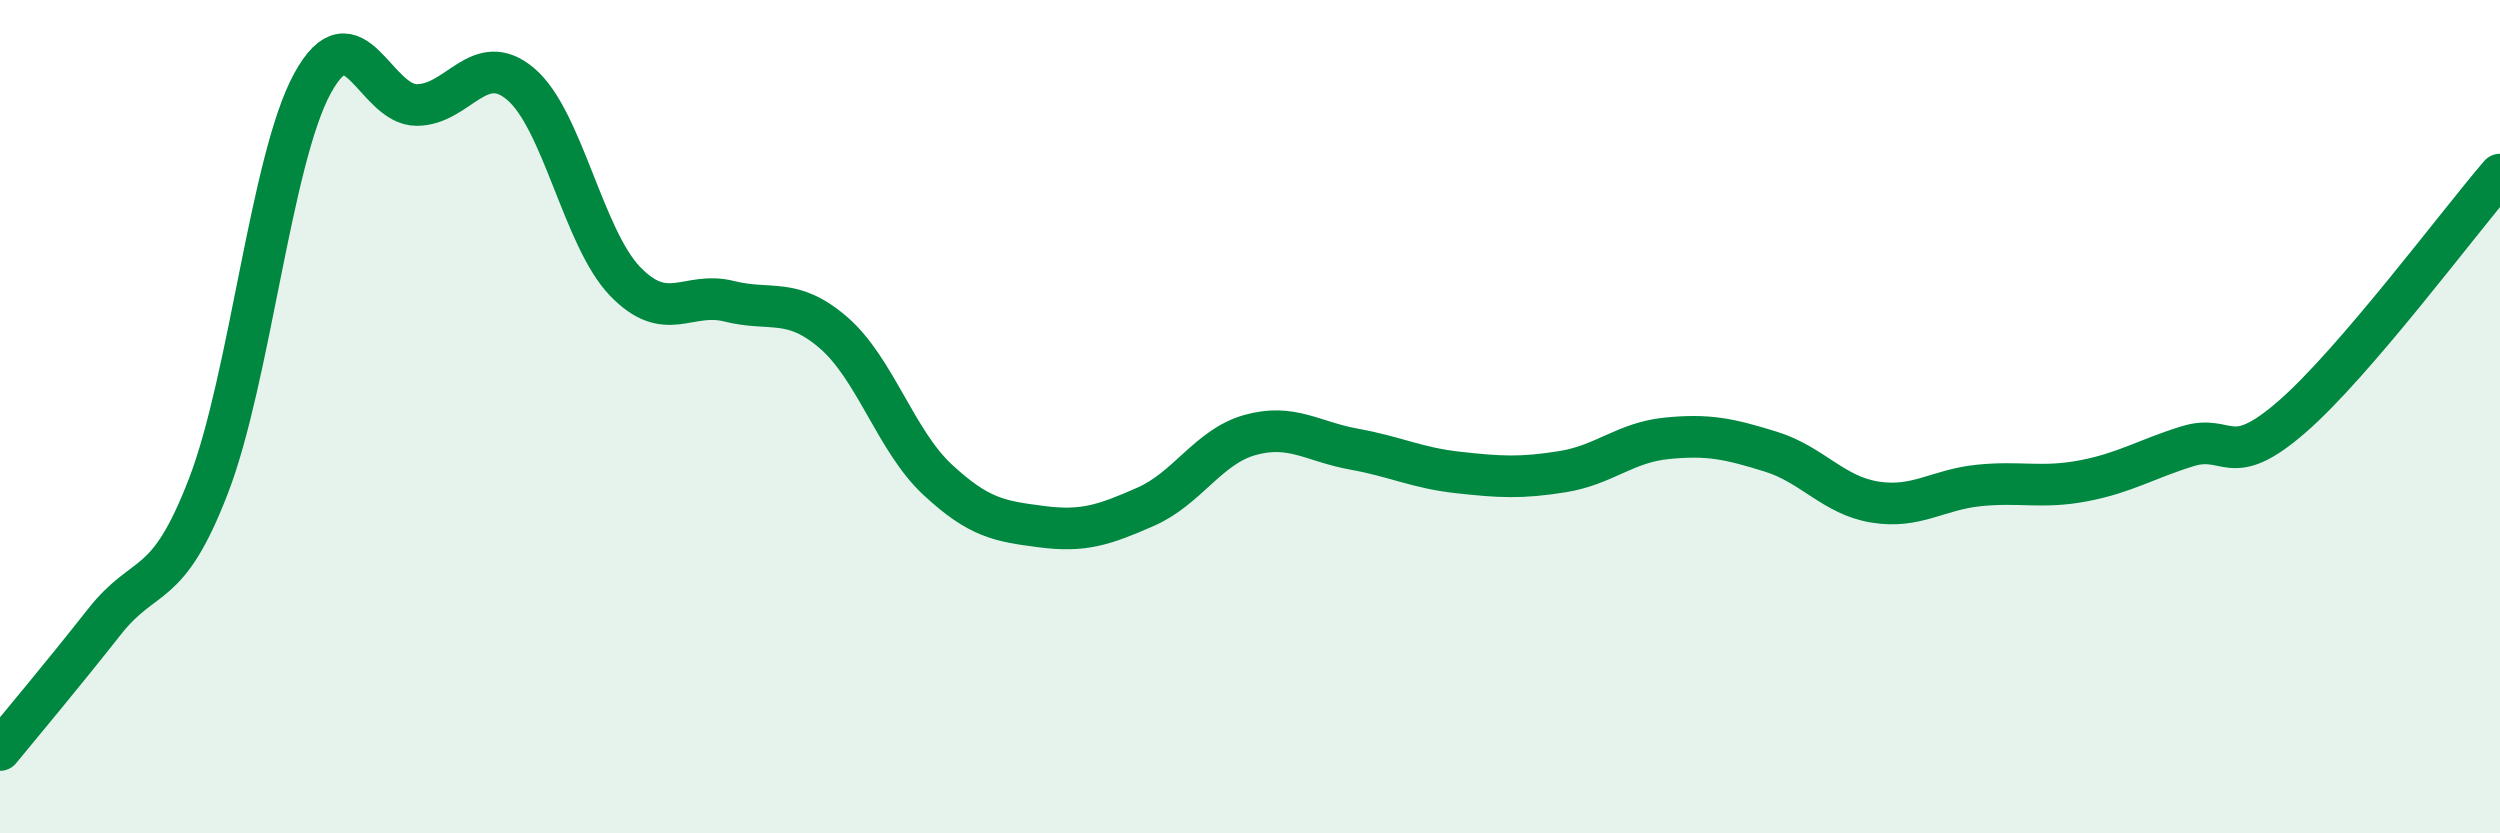 
    <svg width="60" height="20" viewBox="0 0 60 20" xmlns="http://www.w3.org/2000/svg">
      <path
        d="M 0,18 C 0.5,17.39 1.5,16.2 2.5,14.93 C 3.5,13.66 4,14.26 5,11.67 C 6,9.08 6.5,3.83 7.5,2 C 8.5,0.17 9,2.52 10,2.52 C 11,2.52 11.5,1.17 12.5,2.02 C 13.5,2.87 14,5.71 15,6.75 C 16,7.79 16.5,6.98 17.5,7.23 C 18.5,7.48 19,7.12 20,7.98 C 21,8.84 21.5,10.58 22.5,11.51 C 23.5,12.44 24,12.51 25,12.64 C 26,12.77 26.5,12.6 27.5,12.16 C 28.5,11.72 29,10.72 30,10.44 C 31,10.16 31.5,10.6 32.5,10.78 C 33.5,10.96 34,11.23 35,11.34 C 36,11.45 36.5,11.48 37.5,11.32 C 38.5,11.16 39,10.62 40,10.52 C 41,10.42 41.5,10.53 42.5,10.84 C 43.5,11.15 44,11.89 45,12.05 C 46,12.21 46.5,11.75 47.5,11.65 C 48.5,11.55 49,11.73 50,11.54 C 51,11.35 51.5,11.02 52.5,10.71 C 53.5,10.4 53.5,11.31 55,10.01 C 56.5,8.71 59,5.35 60,4.19L60 20L0 20Z"
        fill="#008740"
        opacity="0.1"
        stroke-linecap="round"
        stroke-linejoin="round"
      />
      <path
        d="M 0,18 C 0.5,17.39 1.5,16.2 2.5,14.93 C 3.5,13.66 4,14.26 5,11.67 C 6,9.08 6.5,3.83 7.5,2 C 8.5,0.17 9,2.52 10,2.52 C 11,2.52 11.5,1.17 12.5,2.02 C 13.5,2.87 14,5.71 15,6.75 C 16,7.79 16.5,6.98 17.5,7.23 C 18.5,7.48 19,7.12 20,7.98 C 21,8.84 21.5,10.58 22.5,11.51 C 23.5,12.44 24,12.51 25,12.64 C 26,12.77 26.5,12.6 27.5,12.16 C 28.5,11.72 29,10.72 30,10.44 C 31,10.16 31.5,10.6 32.5,10.78 C 33.5,10.96 34,11.23 35,11.34 C 36,11.45 36.5,11.48 37.5,11.32 C 38.5,11.16 39,10.62 40,10.52 C 41,10.42 41.5,10.53 42.5,10.84 C 43.5,11.15 44,11.89 45,12.05 C 46,12.21 46.5,11.75 47.5,11.65 C 48.5,11.55 49,11.73 50,11.54 C 51,11.35 51.5,11.02 52.5,10.71 C 53.5,10.4 53.5,11.31 55,10.01 C 56.5,8.71 59,5.35 60,4.19"
        stroke="#008740"
        stroke-width="1"
        fill="none"
        stroke-linecap="round"
        stroke-linejoin="round"
      />
    </svg>
  